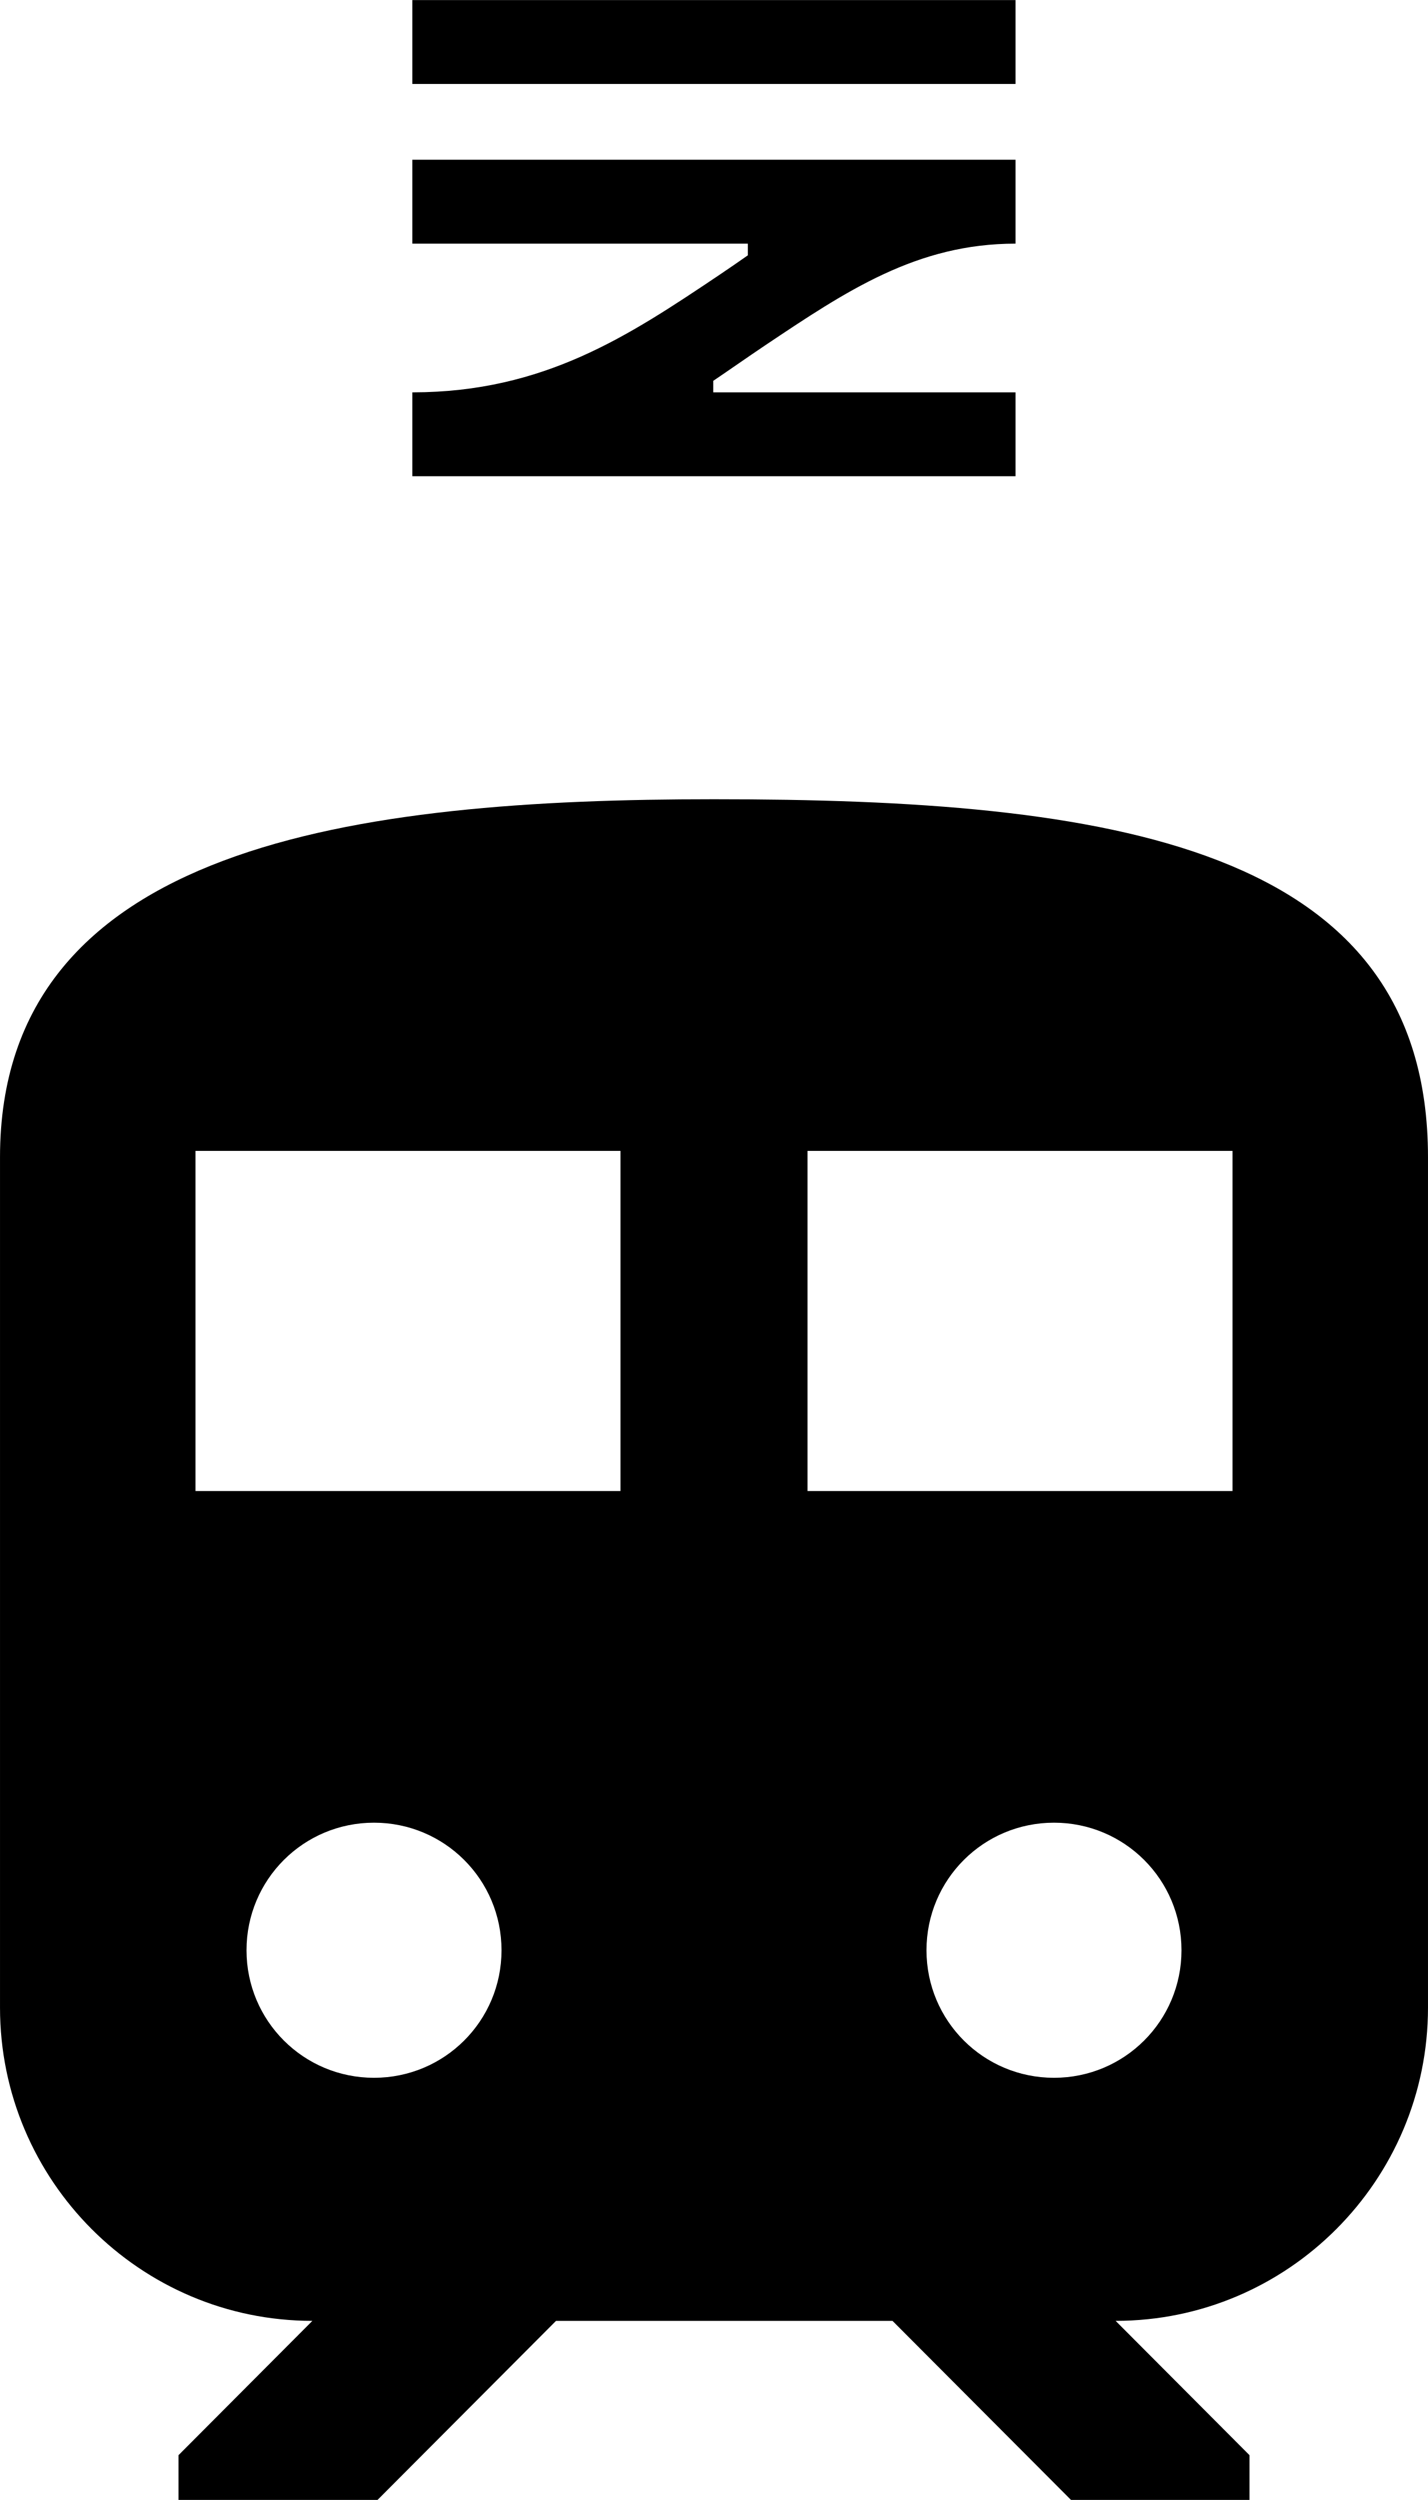 <?xml version="1.0" encoding="UTF-8"?>
<!DOCTYPE svg PUBLIC "-//W3C//DTD SVG 1.1//EN" "http://www.w3.org/Graphics/SVG/1.1/DTD/svg11.dtd">
<!-- Creator: CorelDRAW 2019 (64-Bit) -->
<svg xmlns="http://www.w3.org/2000/svg" xml:space="preserve" width="40px" height="70px" version="1.1" style="shape-rendering:geometricPrecision; text-rendering:geometricPrecision; image-rendering:optimizeQuality; fill-rule:evenodd; clip-rule:evenodd"
viewBox="0 0 40 70.001"
 xmlns:xlink="http://www.w3.org/1999/xlink"
 xmlns:xodm="http://www.corel.com/coreldraw/odm/2003">
 <defs>
  <style type="text/css">
   <![CDATA[
    .fil0 {fill:black;fill-rule:nonzero}
   ]]>
  </style>
 </defs>
 <g id="Vrstva_x0020_1">
  <path class="fil0" d="M20 22.379c-10,0 -20,1.254 -20,10.025l0 23.81c0,4.837 3.925,8.771 8.75,8.771l-3.75 3.761 0 1.253 5.575 0 5 -5.014 9.425 0 5 5.014 5 0 0 -1.253 -3.75 -3.761c4.825,0 8.75,-3.934 8.75,-8.771l0 -23.81c0,-8.771 -8.949,-10.025 -20,-10.025zm-8.45 -11.393l0 2.349 16.896 0 0 -2.349 -8.467 0 0 -0.322c0.489,-0.331 0.968,-0.668 1.458,-0.997 2.279,-1.525 4.247,-2.845 7.009,-2.845l0 -2.349 -16.896 0 0 2.349 9.398 0 0 0.327c-0.27,0.189 -0.545,0.379 -0.828,0.569 -2.505,1.678 -4.87,3.261 -8.55,3.268l-0.02 0zm16.896 -8.635l-16.896 0 0 -2.349 16.896 0 0 2.349zm-11.065 39.399l-11.905 0 0 -9.524 11.905 0 0 9.524 0 0zm12.143 16.429c-1.977,0 -3.572,-1.595 -3.572,-3.571 0,-1.977 1.595,-3.572 3.572,-3.572 1.976,0 3.571,1.595 3.571,3.572 0,1.976 -1.595,3.571 -3.571,3.571zm5 -16.429l-11.905 0 0 -9.524 11.905 0 0 9.524zm-24.048 16.429c-1.976,0 -3.571,-1.595 -3.571,-3.571 0,-1.977 1.595,-3.572 3.571,-3.572 1.977,0 3.572,1.595 3.572,3.572 0,1.976 -1.595,3.571 -3.572,3.571z"/>
 </g>
</svg>
